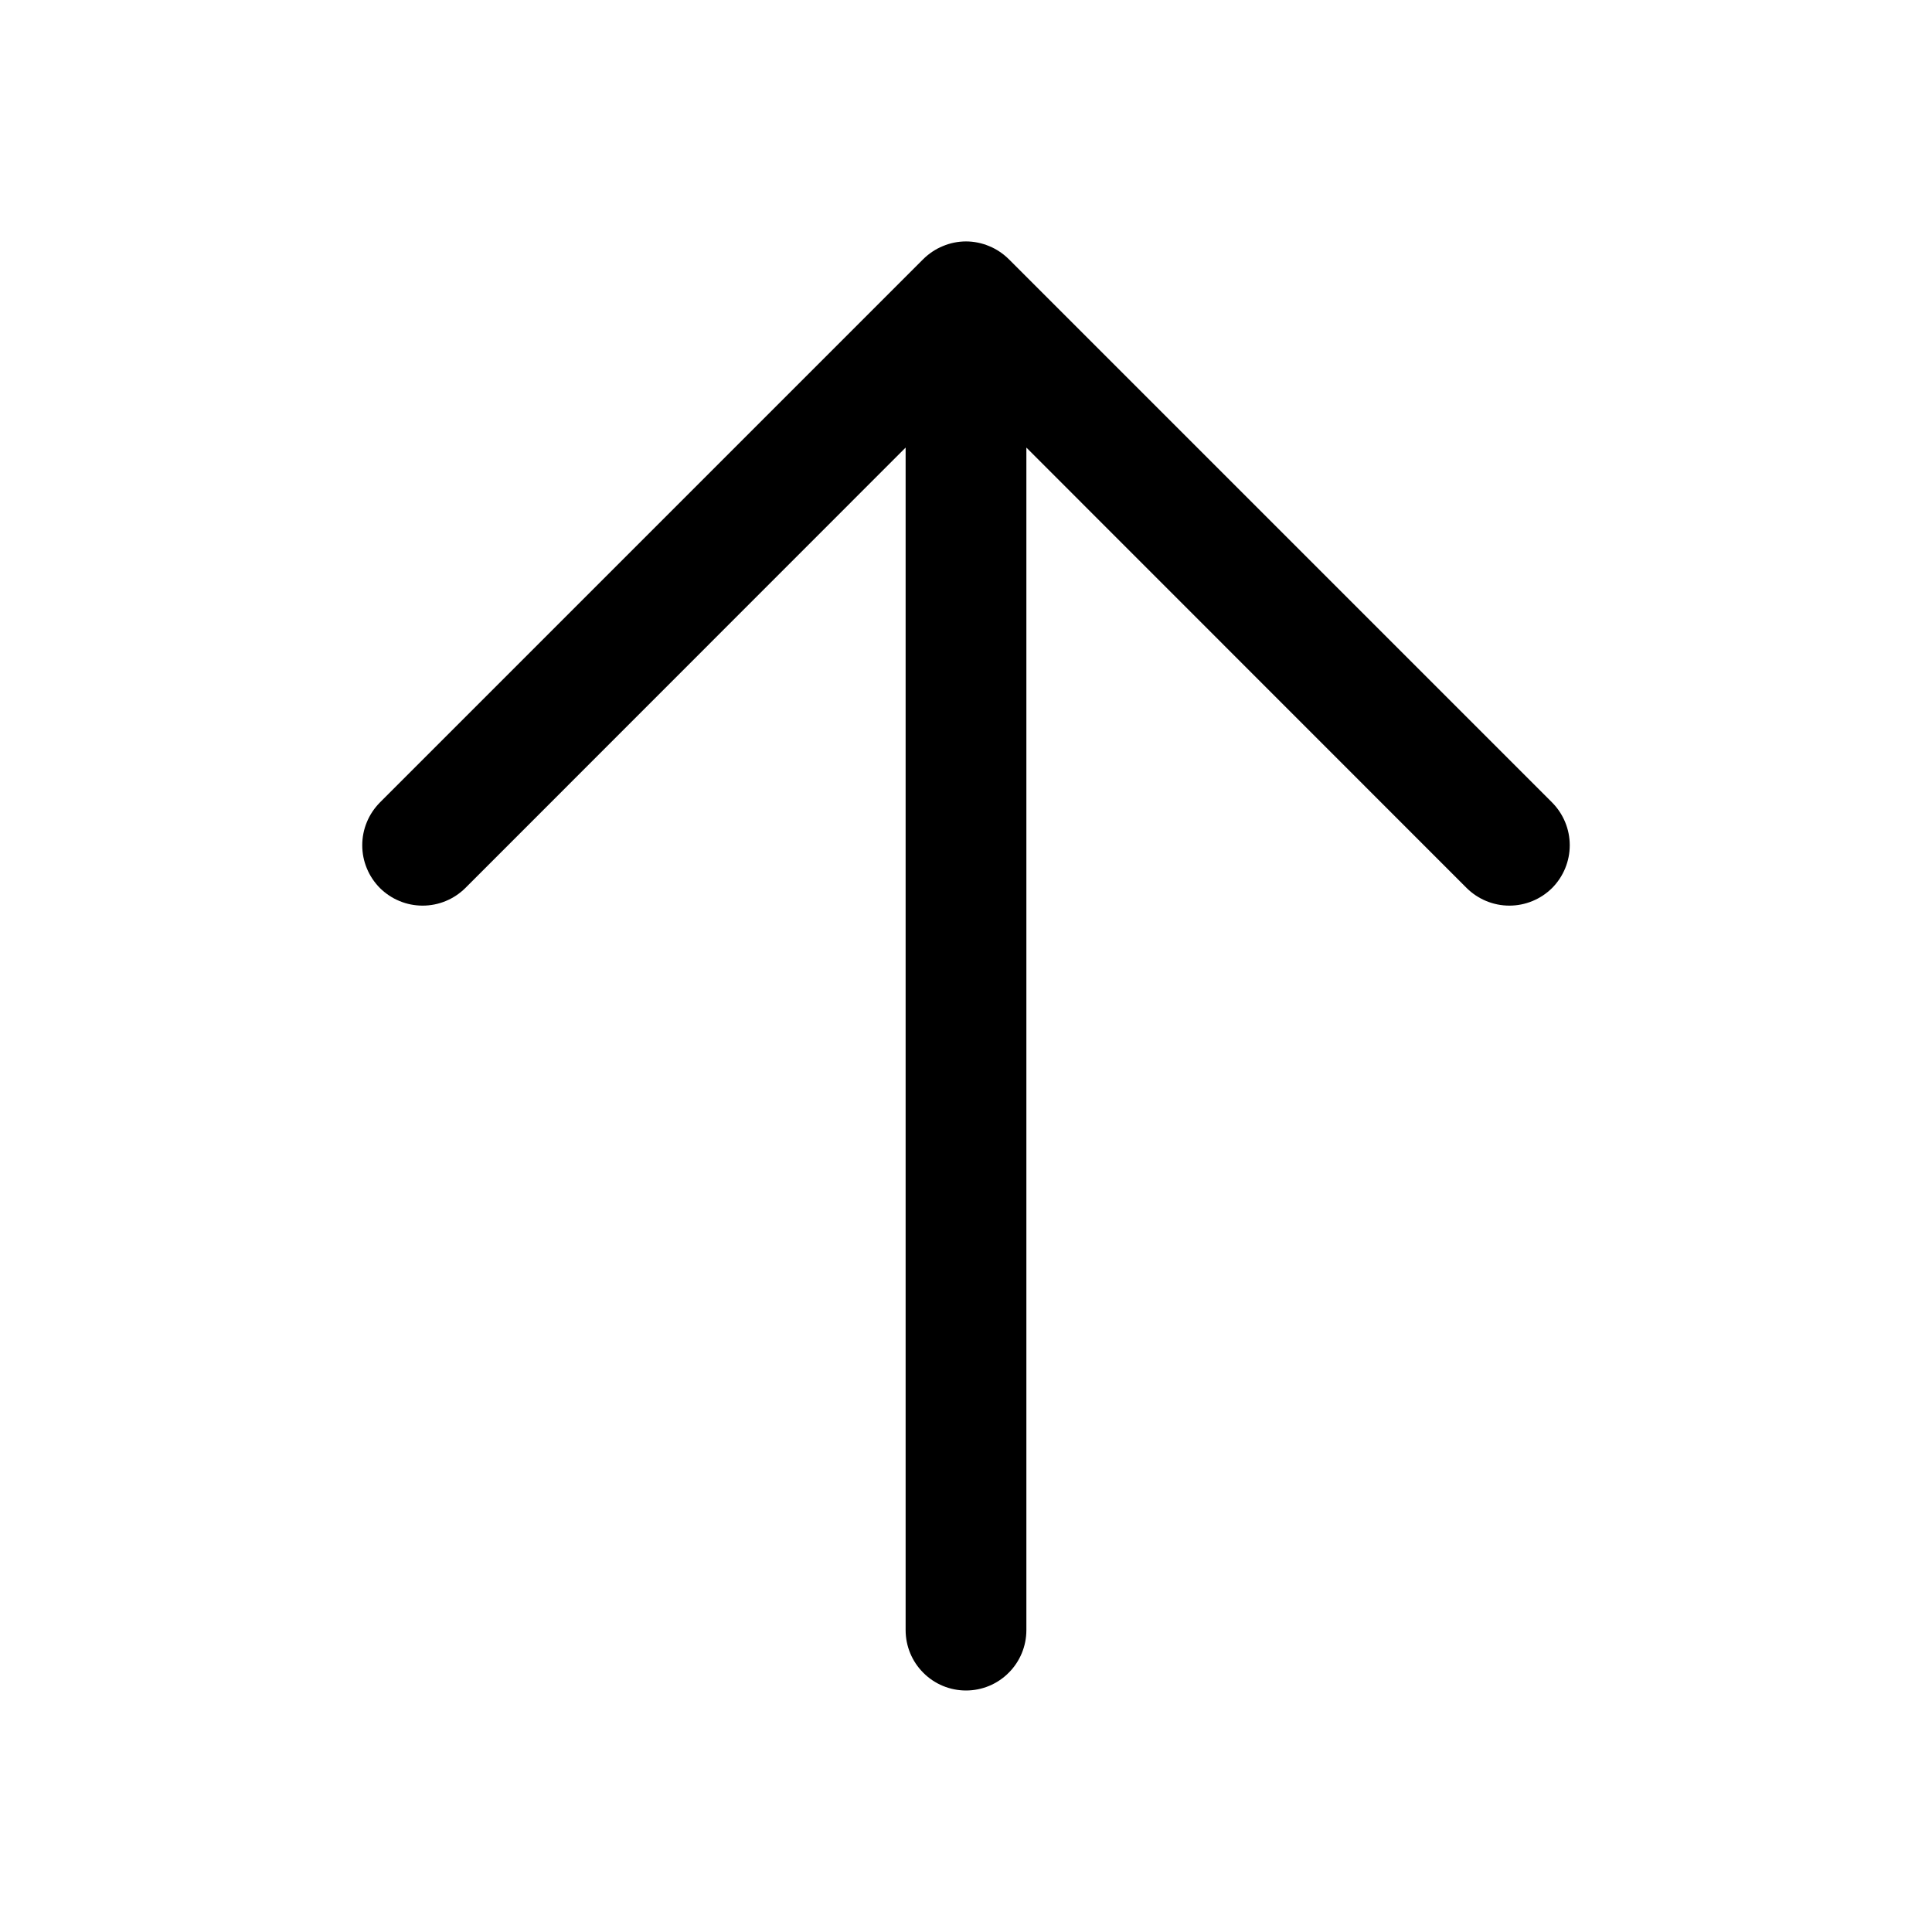 <svg width="24" height="24" viewBox="0 0 24 24" fill="none" xmlns="http://www.w3.org/2000/svg">
<path d="M12 21C11.801 21 11.61 20.921 11.47 20.78C11.329 20.64 11.25 20.449 11.25 20.25L11.25 5.56L5.781 11.031C5.711 11.1 5.628 11.156 5.537 11.193C5.446 11.231 5.348 11.25 5.25 11.25C5.151 11.25 5.054 11.231 4.963 11.193C4.872 11.156 4.789 11.1 4.719 11.031C4.65 10.961 4.594 10.878 4.557 10.787C4.519 10.696 4.5 10.599 4.5 10.5C4.5 10.402 4.519 10.304 4.557 10.213C4.594 10.122 4.65 10.039 4.719 9.969L11.469 3.219C11.539 3.15 11.622 3.094 11.713 3.057C11.804 3.019 11.901 2.999 12 2.999C12.098 2.999 12.196 3.019 12.287 3.057C12.378 3.094 12.461 3.15 12.531 3.219L19.281 9.969C19.421 10.11 19.5 10.301 19.5 10.5C19.5 10.699 19.421 10.89 19.281 11.031C19.14 11.171 18.949 11.25 18.75 11.25C18.551 11.25 18.36 11.171 18.219 11.031L12.75 5.56L12.75 20.25C12.75 20.449 12.671 20.64 12.53 20.78C12.39 20.921 12.199 21 12 21Z" fill="black"/>
</svg>
